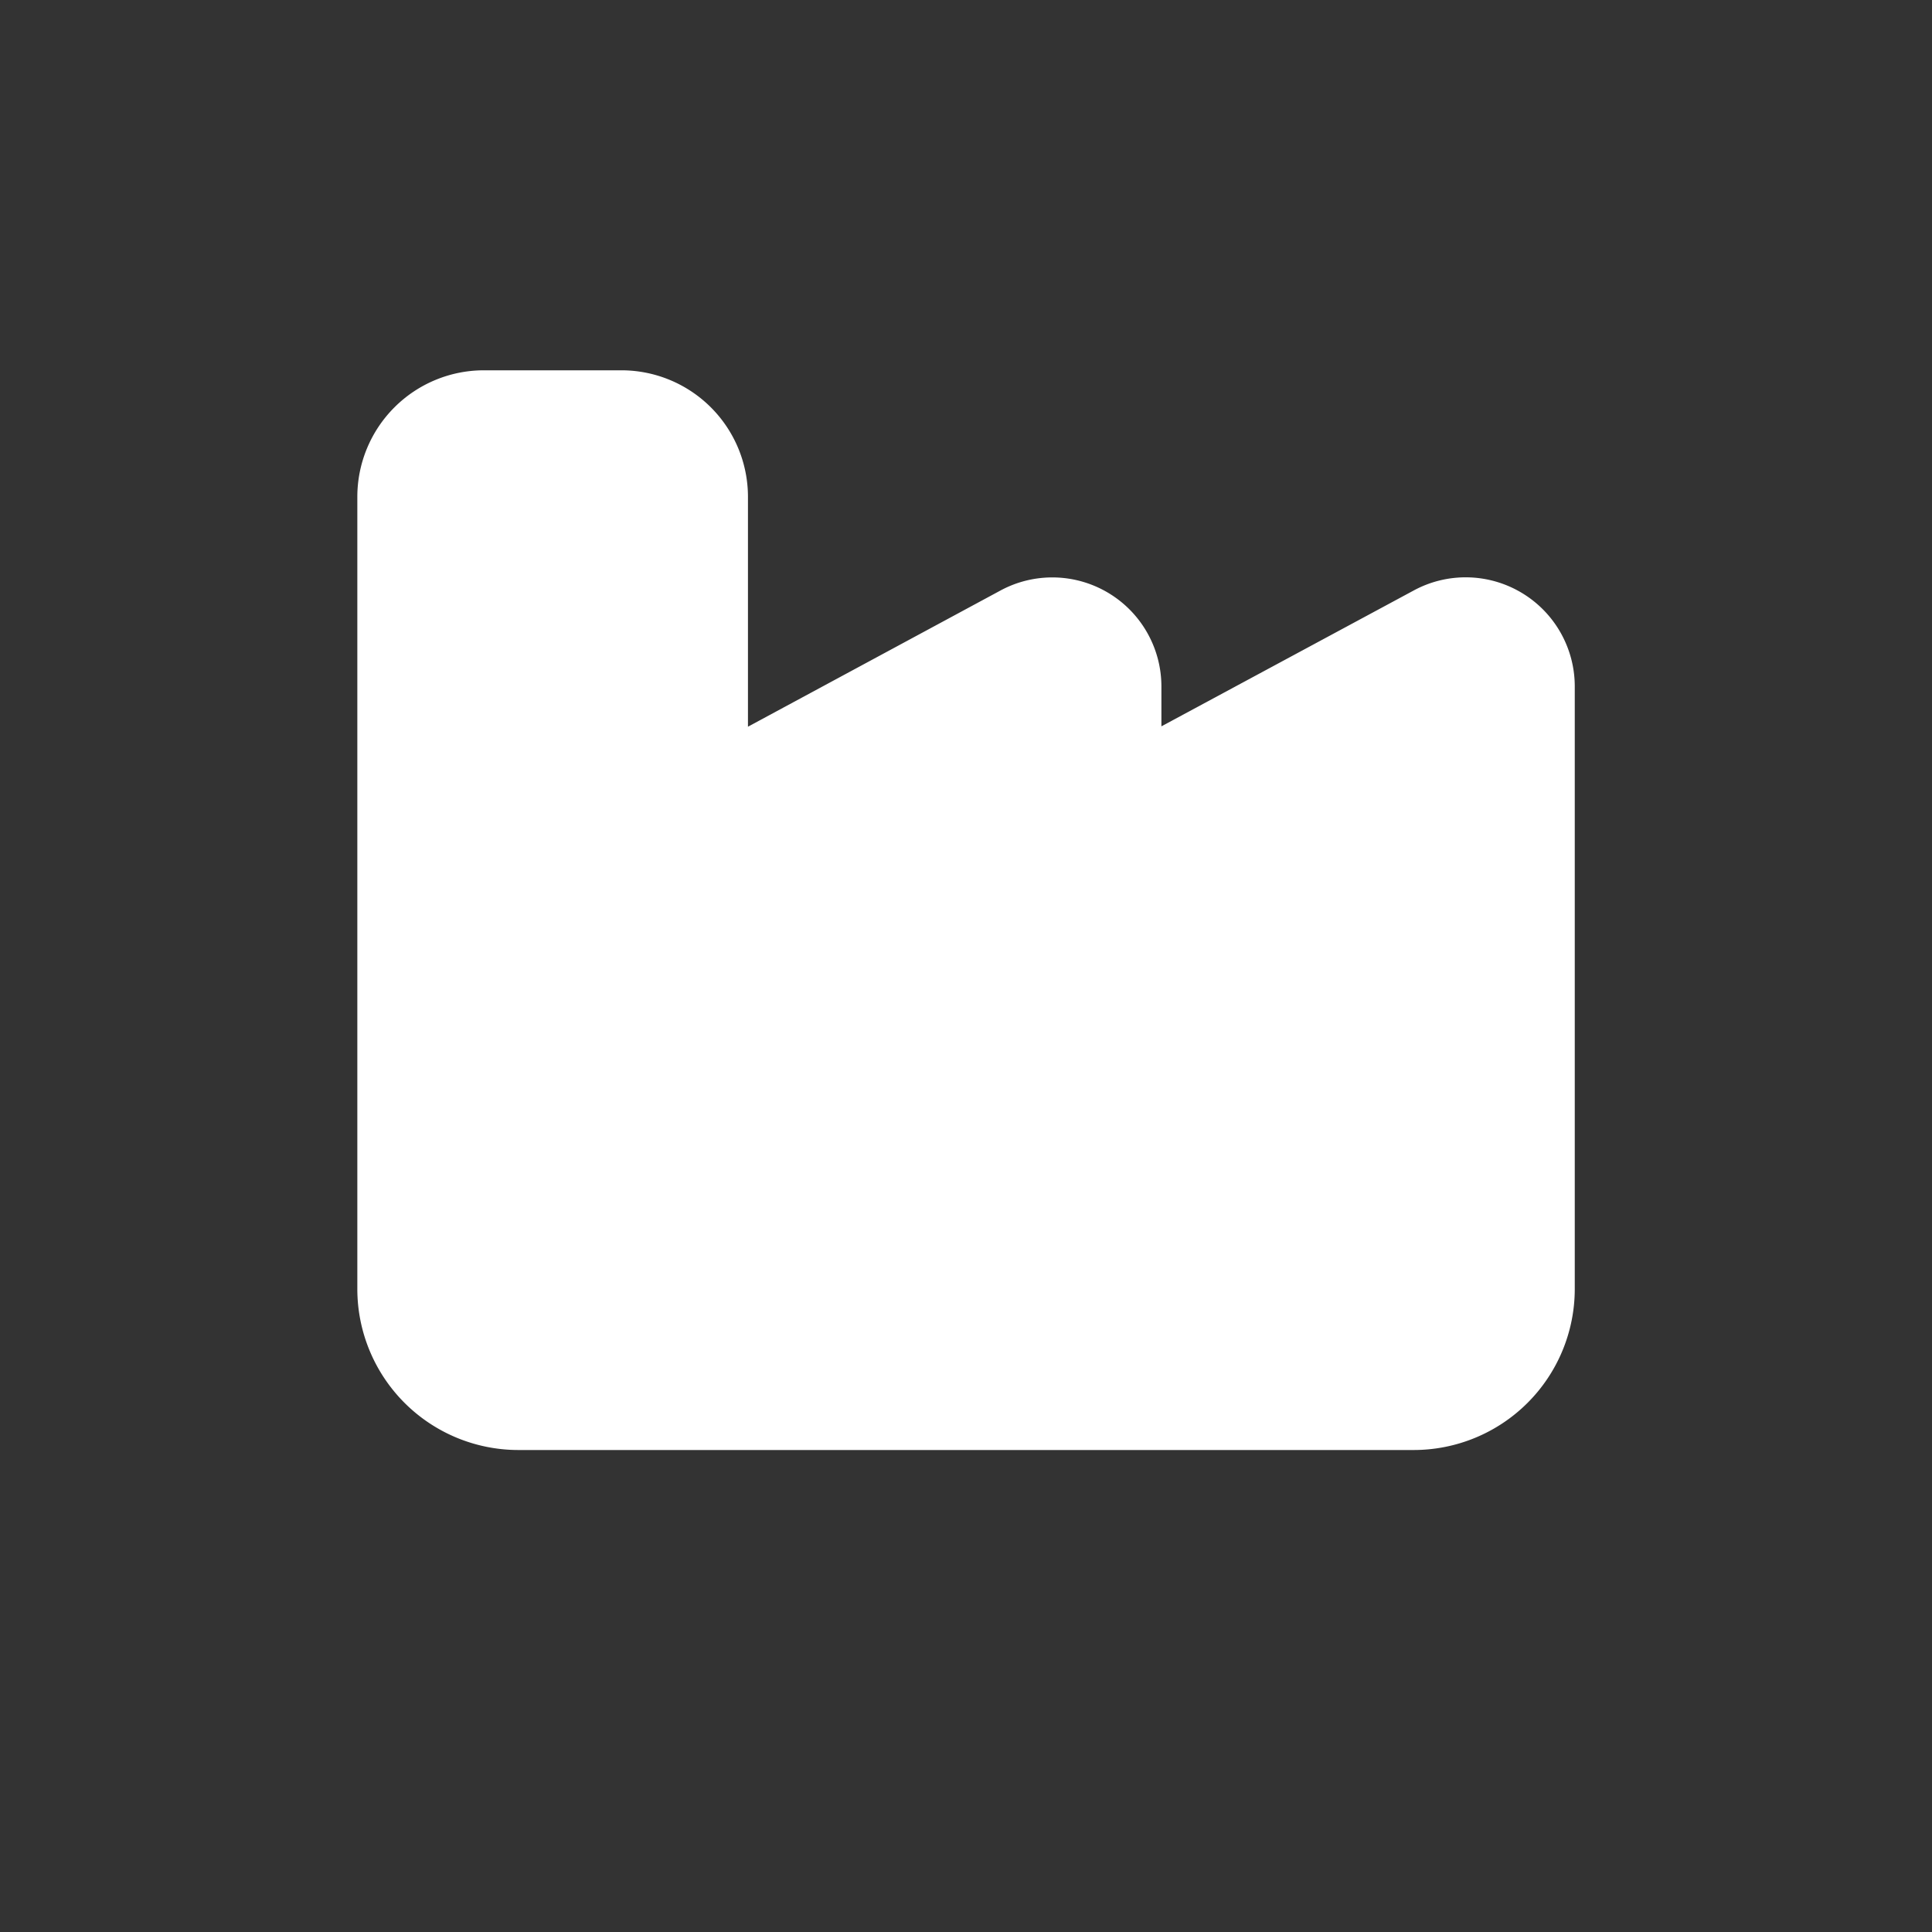 <svg xmlns="http://www.w3.org/2000/svg" width="21" height="21" viewBox="0 0 21 21">
  <rect x="0" y="0" width="21" height="21" fill="#333333" stroke="none"/>
  <g id="industry" transform="translate(-159.5 -360.5)">
    <g id="cat03" transform="translate(0 -1)">
      <rect id="사각형_6610" data-name="사각형 6610" width="21" height="21" transform="translate(159.5 361.5)" fill="#fff" opacity="0"/>
      <g id="그룹_3351" data-name="그룹 3351" transform="translate(109.605 60.176)">
        <path id="빼기_26" data-name="빼기 26" d="M1.374,0h1.5A1.376,1.376,0,0,1,4.246,1.374v2.5L6.99,2.394A1.186,1.186,0,0,1,8.74,3.438v.432l2.743-1.477a1.186,1.186,0,0,1,1.75,1.044V9.987a1.751,1.751,0,0,1-1.749,1.749H1.749A1.751,1.751,0,0,1,0,9.987V1.374A1.376,1.376,0,0,1,1.374,0Z" transform="translate(53.779 305.349)" fill="#fff"/>
      </g>
    </g>
  </g>
</svg>
